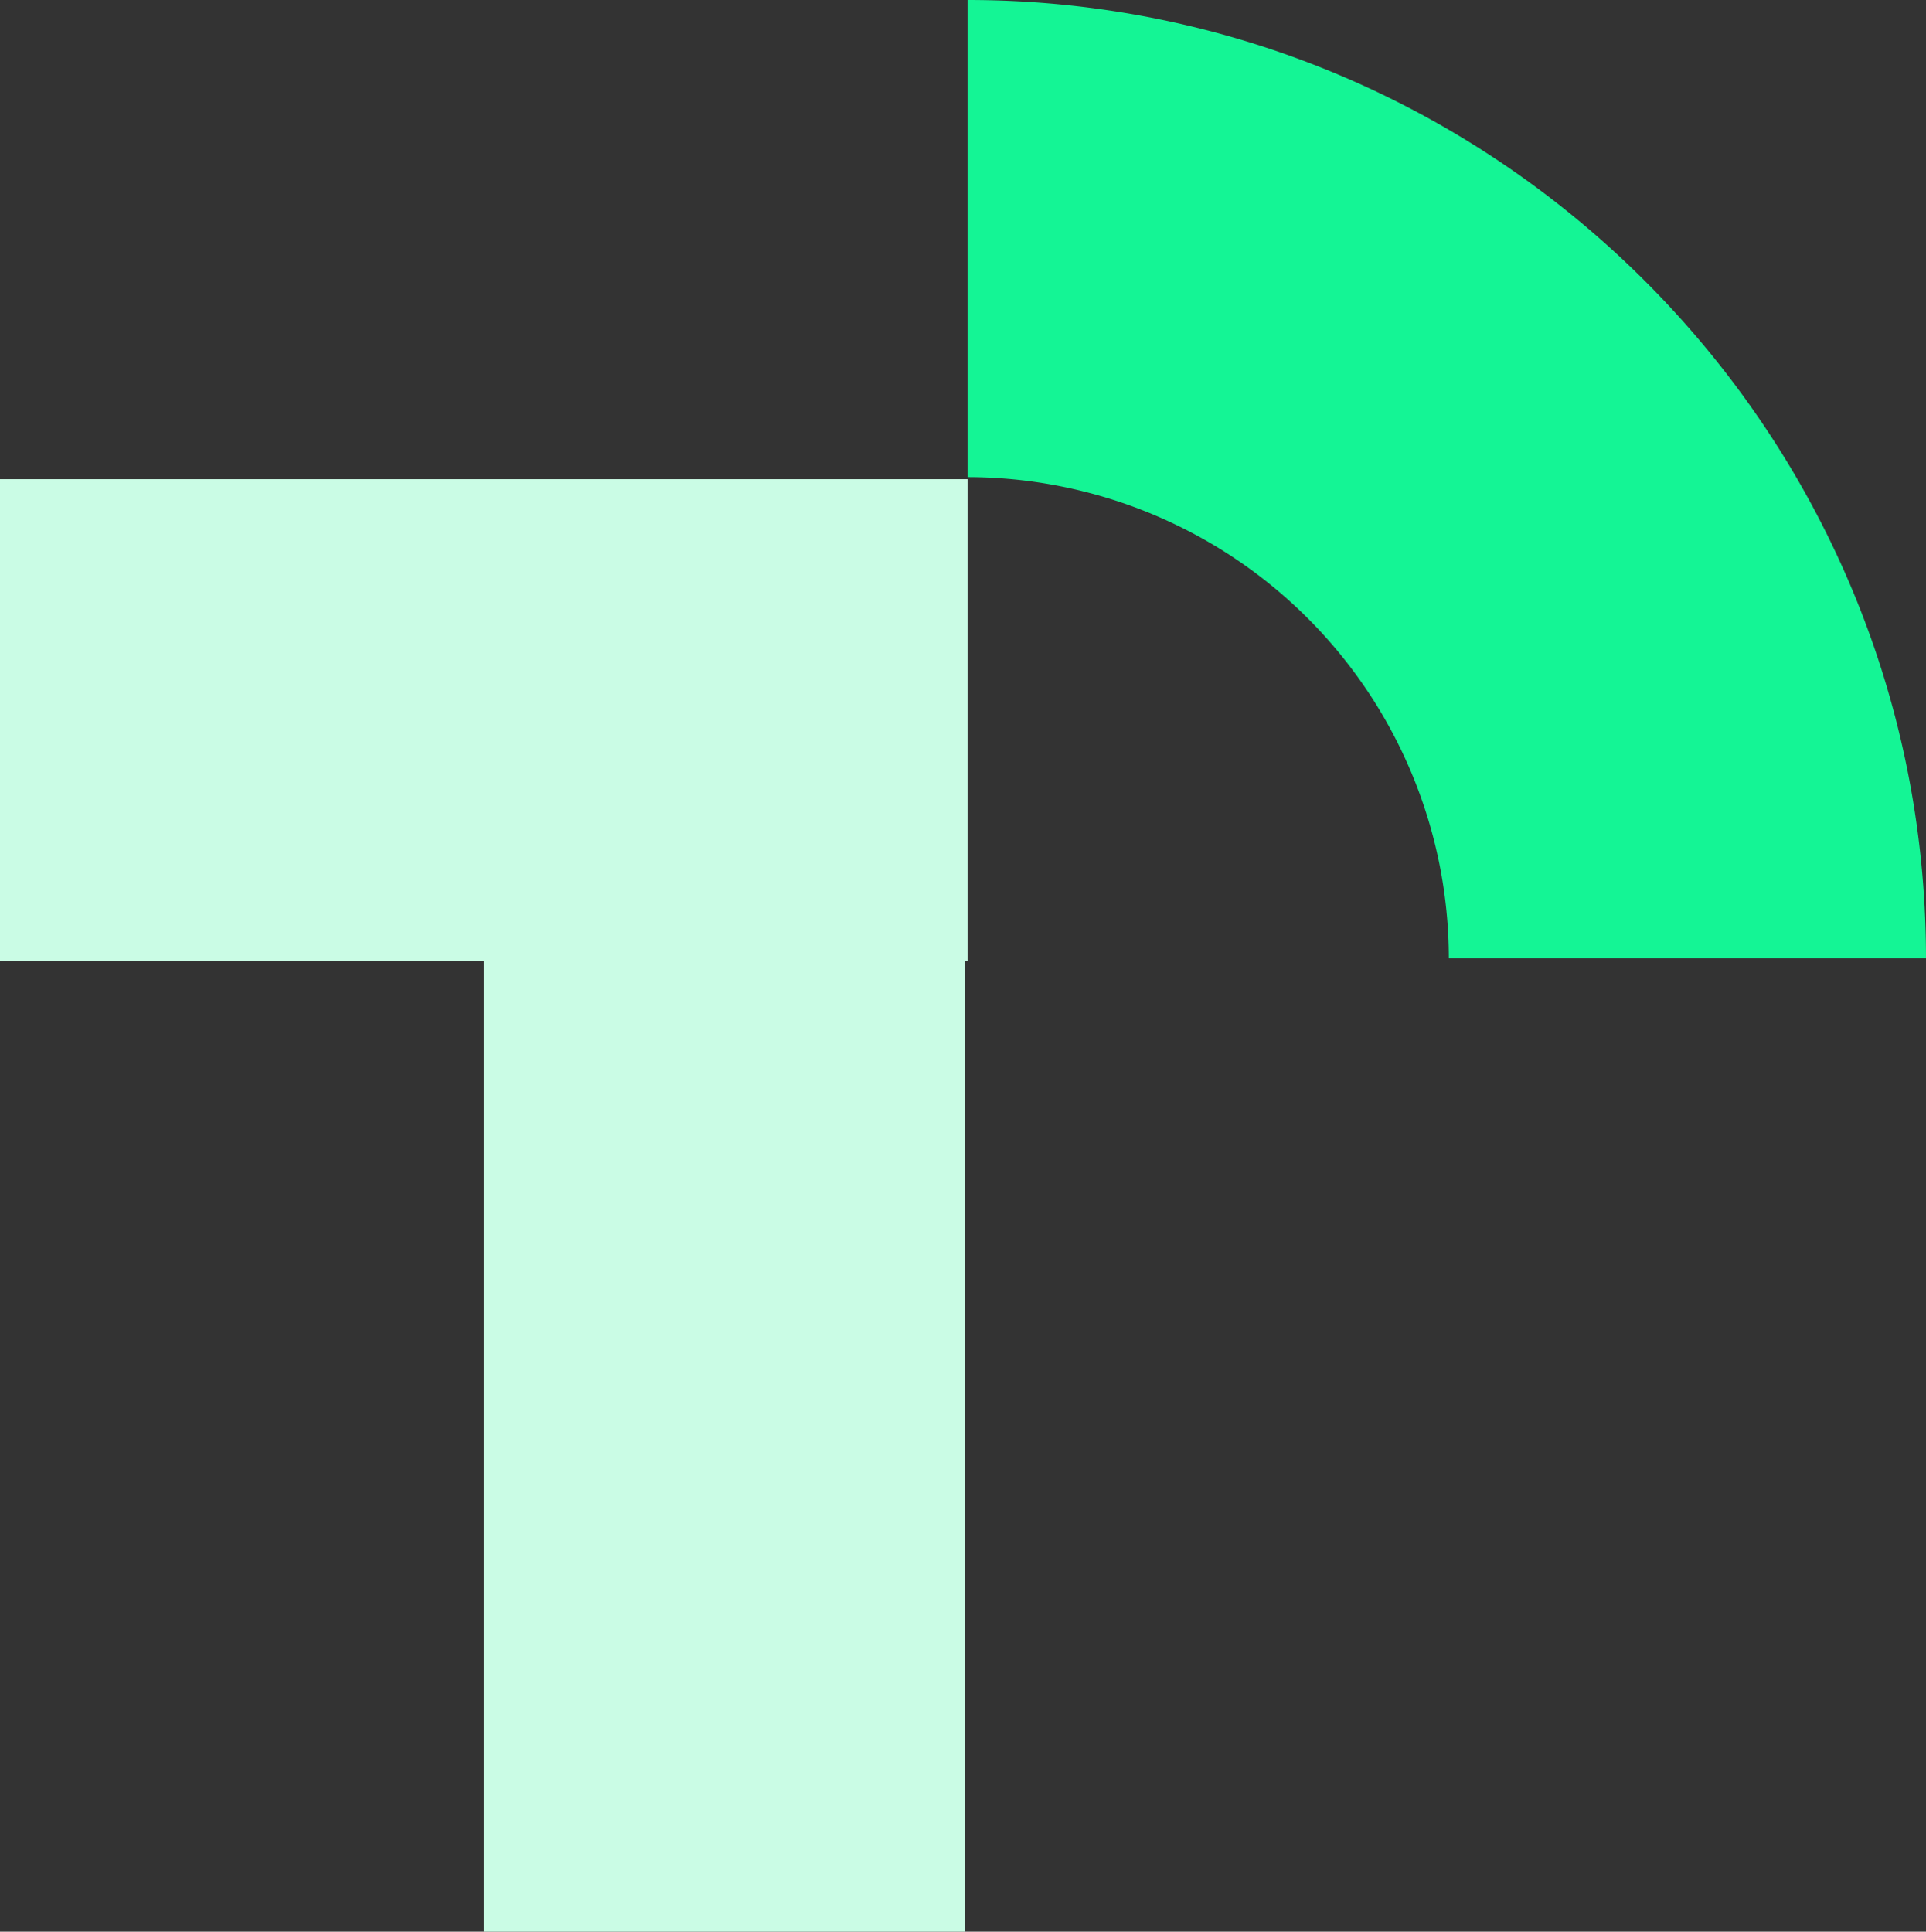<svg xmlns="http://www.w3.org/2000/svg" width="267.488" height="268.303" viewBox="0 0 267.488 268.303">
  <rect x="0" y="0" width="267.488" height="268.303" fill="#333333" stroke="none"/>
  <g id="Group_46" data-name="Group 46" transform="translate(-940 -1469)">
    <rect id="Rectangle_19" data-name="Rectangle 19" width="66.874" height="134.874" transform="translate(1007.188 1602.429)" fill="#cafce5"/>
    <rect id="Rectangle_20" data-name="Rectangle 20" width="134.376" height="66.874" transform="translate(940 1535.555)" fill="#cafce5"/>
    <path id="Path_20" data-name="Path 20" d="M4713.128,2371.892v-66.269a66.917,66.917,0,0,0,66.841-66.843h66.269C4846.238,2312.178,4786.526,2371.892,4713.128,2371.892Z" transform="translate(-1164.405 6315.238) rotate(-90)" fill="#14f595"/>
  </g>
</svg>

